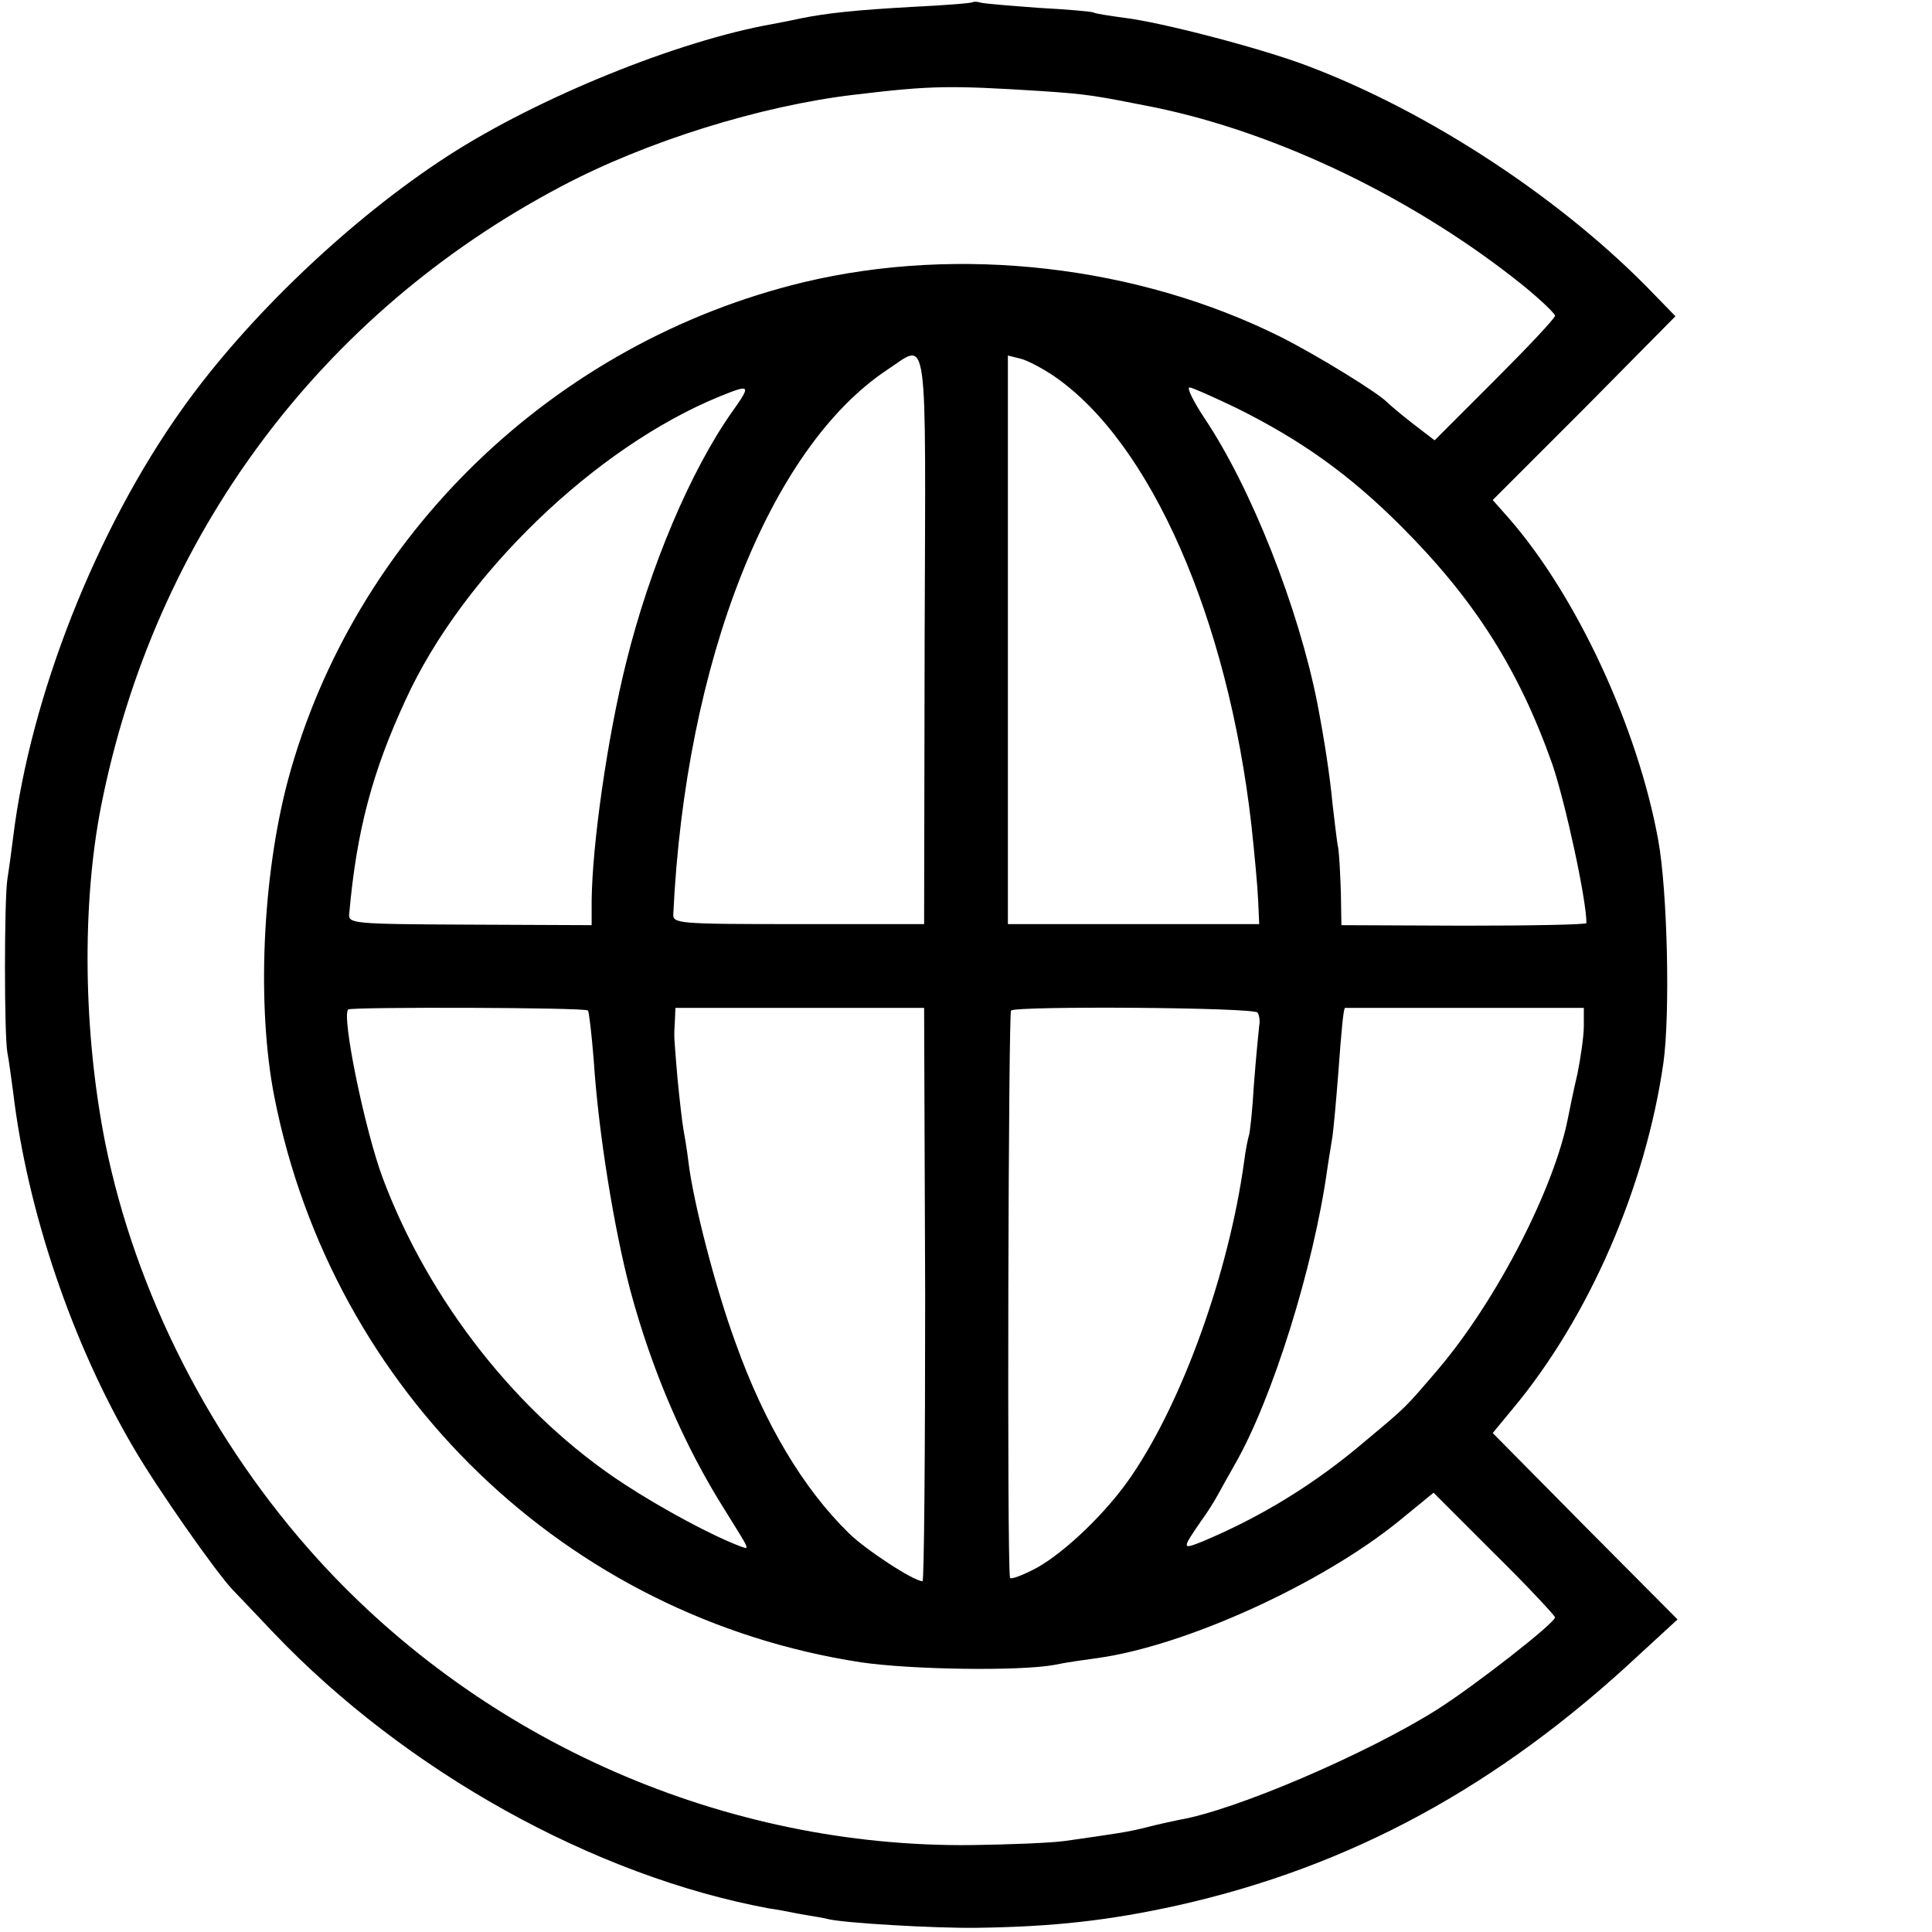 <?xml version="1.0" standalone="no"?>
<!DOCTYPE svg PUBLIC "-//W3C//DTD SVG 20010904//EN"
 "http://www.w3.org/TR/2001/REC-SVG-20010904/DTD/svg10.dtd">
<svg version="1.0" xmlns="http://www.w3.org/2000/svg"
 width="369pt" height="369pt" viewBox="0 0 369 369"
 preserveAspectRatio="xMidYMid meet">
<g transform="translate(0,369) scale(0.1,-0.1)"
fill="#000000" stroke="none">
<path d="M1858 3686 c-1 -2 -52 -6 -113 -9 -109 -6 -166 -12 -215 -22 -14 -3
-38 -8 -55 -11 -180 -32 -447 -140 -620 -252 -184 -119 -382 -307 -507 -483
-164 -230 -290 -549 -323 -819 -3 -25 -8 -61 -11 -80 -6 -42 -6 -295 0 -330 3
-14 7 -47 11 -75 27 -228 113 -481 230 -680 46 -79 157 -237 189 -271 6 -6 42
-44 79 -83 252 -264 611 -464 946 -526 9 -1 36 -6 61 -11 25 -4 47 -8 50 -9
30 -8 207 -18 285 -17 148 2 254 14 385 43 330 74 611 227 879 477 l75 69
-177 178 -176 178 38 46 c146 175 254 424 288 661 13 92 8 328 -10 426 -39
214 -155 465 -285 614 l-31 35 175 175 174 176 -39 40 c-173 181 -431 351
-666 439 -87 33 -279 83 -348 91 -29 4 -55 8 -58 10 -3 2 -50 6 -105 9 -54 4
-104 8 -111 10 -6 2 -13 2 -15 1z m132 -170 c88 -6 99 -8 215 -31 238 -49 500
-176 705 -341 33 -27 60 -53 60 -57 0 -5 -52 -60 -115 -123 l-115 -115 -43 33
c-23 18 -44 36 -47 39 -15 17 -135 91 -205 126 -273 136 -613 175 -910 104
-477 -115 -859 -484 -985 -951 -49 -184 -60 -432 -26 -605 111 -563 558 -994
1121 -1080 96 -14 300 -17 368 -5 23 5 60 10 82 13 168 23 428 141 577 262
l66 54 116 -116 c64 -63 116 -119 116 -122 0 -11 -154 -131 -225 -176 -133
-84 -386 -193 -494 -211 -14 -3 -42 -9 -61 -14 -35 -9 -57 -12 -155 -26 -27
-4 -108 -7 -180 -8 -469 -5 -930 196 -1248 546 -204 225 -348 508 -406 795
-42 212 -45 454 -8 643 102 515 418 941 879 1184 162 86 381 154 559 175 150
18 183 18 359 7z m-224 -1048 l-1 -543 -240 0 c-234 0 -240 1 -239 20 23 481
184 890 409 1039 79 52 73 92 71 -516z m248 503 c184 -127 331 -462 376 -856
6 -55 12 -120 13 -145 l2 -45 -240 0 -240 0 0 543 0 543 24 -6 c13 -3 43 -19
65 -34z m-616 -68 c-79 -112 -157 -296 -202 -478 -36 -144 -65 -348 -66 -456
l0 -46 -232 1 c-227 1 -233 2 -231 21 14 158 44 271 108 409 109 238 362 482
600 579 59 24 60 22 23 -30z m963 8 c125 -62 217 -128 315 -226 141 -141 225
-274 289 -455 25 -74 65 -258 65 -303 0 -3 -105 -5 -234 -5 l-234 1 -1 61 c-1
33 -3 72 -5 86 -3 14 -7 52 -11 85 -5 53 -15 119 -29 192 -36 182 -126 411
-216 545 -21 32 -34 58 -28 58 5 0 45 -18 89 -39z m-1238 -1151 c2 -3 7 -45
11 -95 9 -139 39 -323 70 -440 41 -152 102 -295 181 -420 49 -79 48 -75 28
-68 -53 20 -148 71 -220 118 -203 132 -374 350 -462 585 -34 91 -79 309 -66
322 6 5 453 4 458 -2z m644 -543 c0 -301 -2 -547 -5 -547 -17 0 -110 61 -141
92 -87 85 -161 209 -216 363 -39 106 -81 270 -90 345 -3 25 -8 54 -10 65 -2
11 -7 54 -11 95 -7 85 -7 77 -5 110 l1 25 238 0 237 0 2 -548z m635 539 c3 -5
5 -16 3 -25 -1 -9 -6 -59 -10 -111 -3 -52 -8 -97 -10 -100 -1 -3 -6 -25 -9
-50 -29 -209 -116 -454 -215 -599 -46 -68 -125 -144 -180 -175 -28 -15 -52
-24 -52 -19 -6 34 -3 1079 2 1083 13 9 464 6 471 -4z m623 -26 c0 -19 -6 -60
-12 -90 -7 -30 -15 -68 -18 -84 -26 -135 -136 -349 -248 -481 -65 -76 -60 -71
-139 -137 -96 -82 -199 -145 -311 -192 -40 -16 -40 -15 -3 39 12 16 26 39 32
50 6 11 21 38 33 59 71 124 150 376 176 563 3 21 8 49 10 63 2 14 7 68 11 120
6 82 10 125 13 125 1 0 103 0 228 0 l228 0 0 -35z"/>
</g>
</svg>
